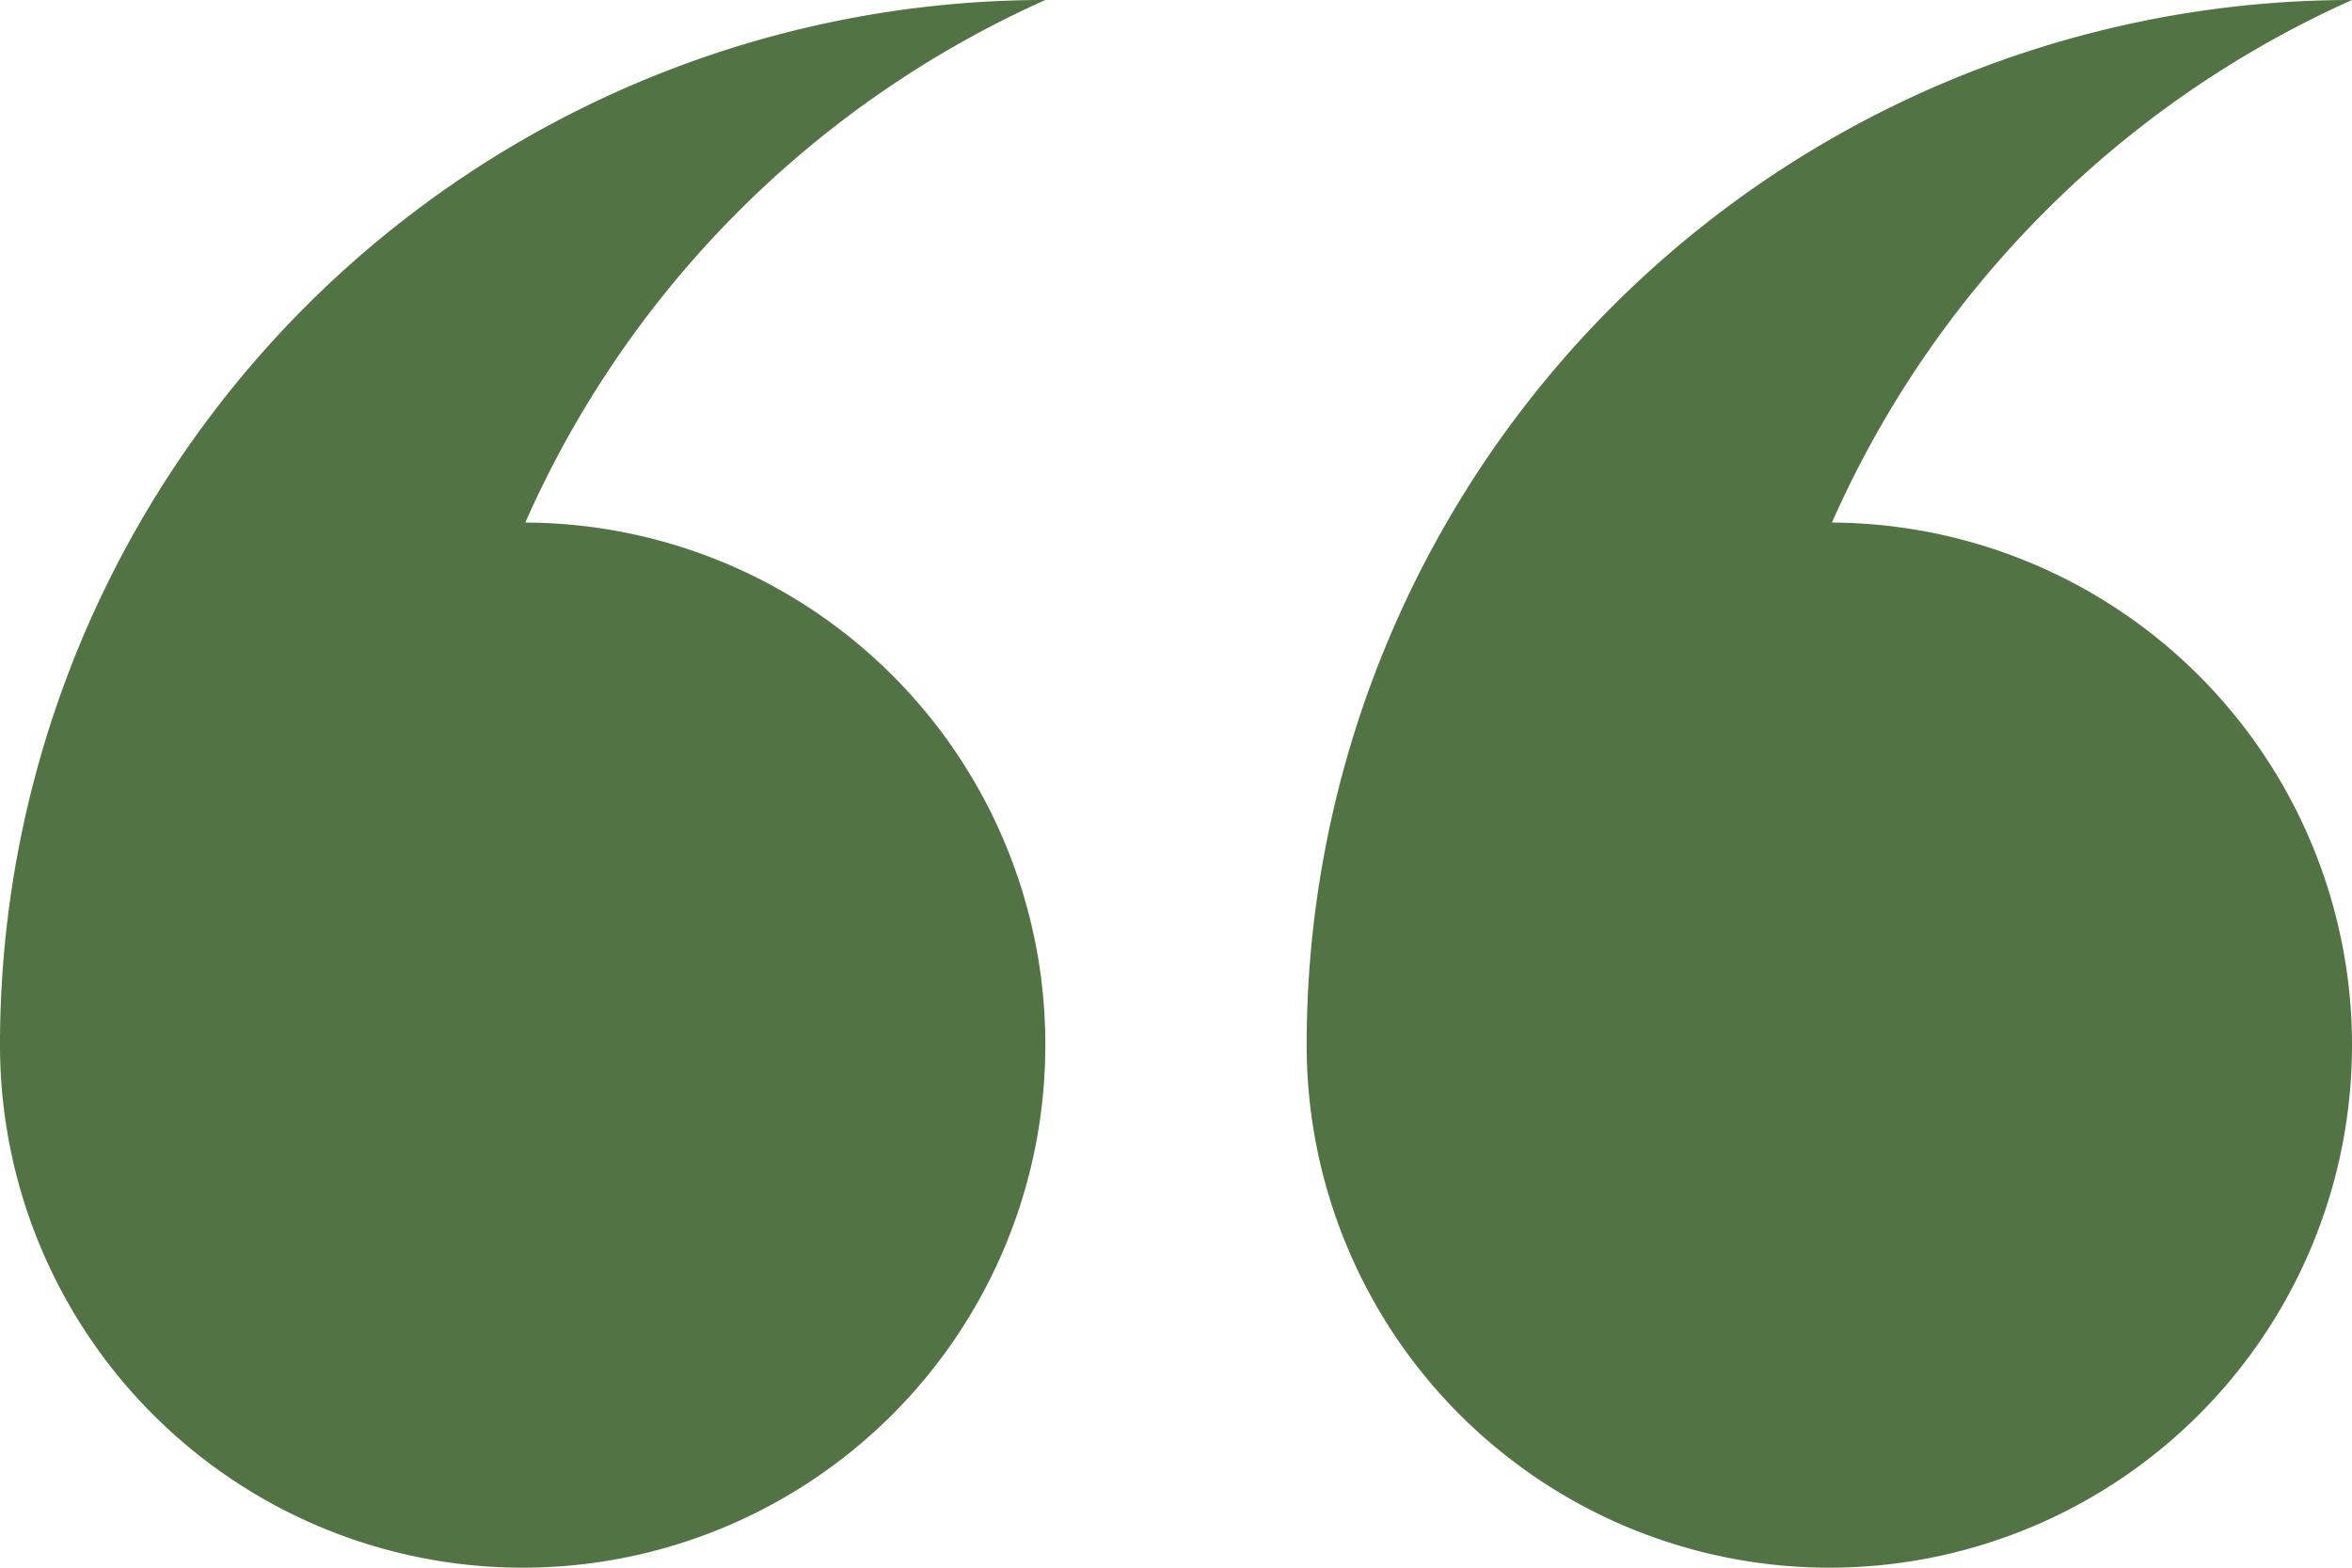 <svg xmlns="http://www.w3.org/2000/svg" width="90" height="60" viewBox="0 0 90 60">
  <path id="noun-quotes-953503" d="M75.6,40.5a20,20,0,1,1-20.1,20,39.989,39.989,0,0,1,40-40A39.31,39.31,0,0,0,75.6,40.5Zm-30.1,20a20,20,0,0,1-40,0h0a39.989,39.989,0,0,1,40-40,39.31,39.31,0,0,0-19.9,20A19.973,19.973,0,0,1,45.5,60.5Z" transform="translate(-5.5 -20.5)" fill="#527343" fill-rule="evenodd"/>
</svg>